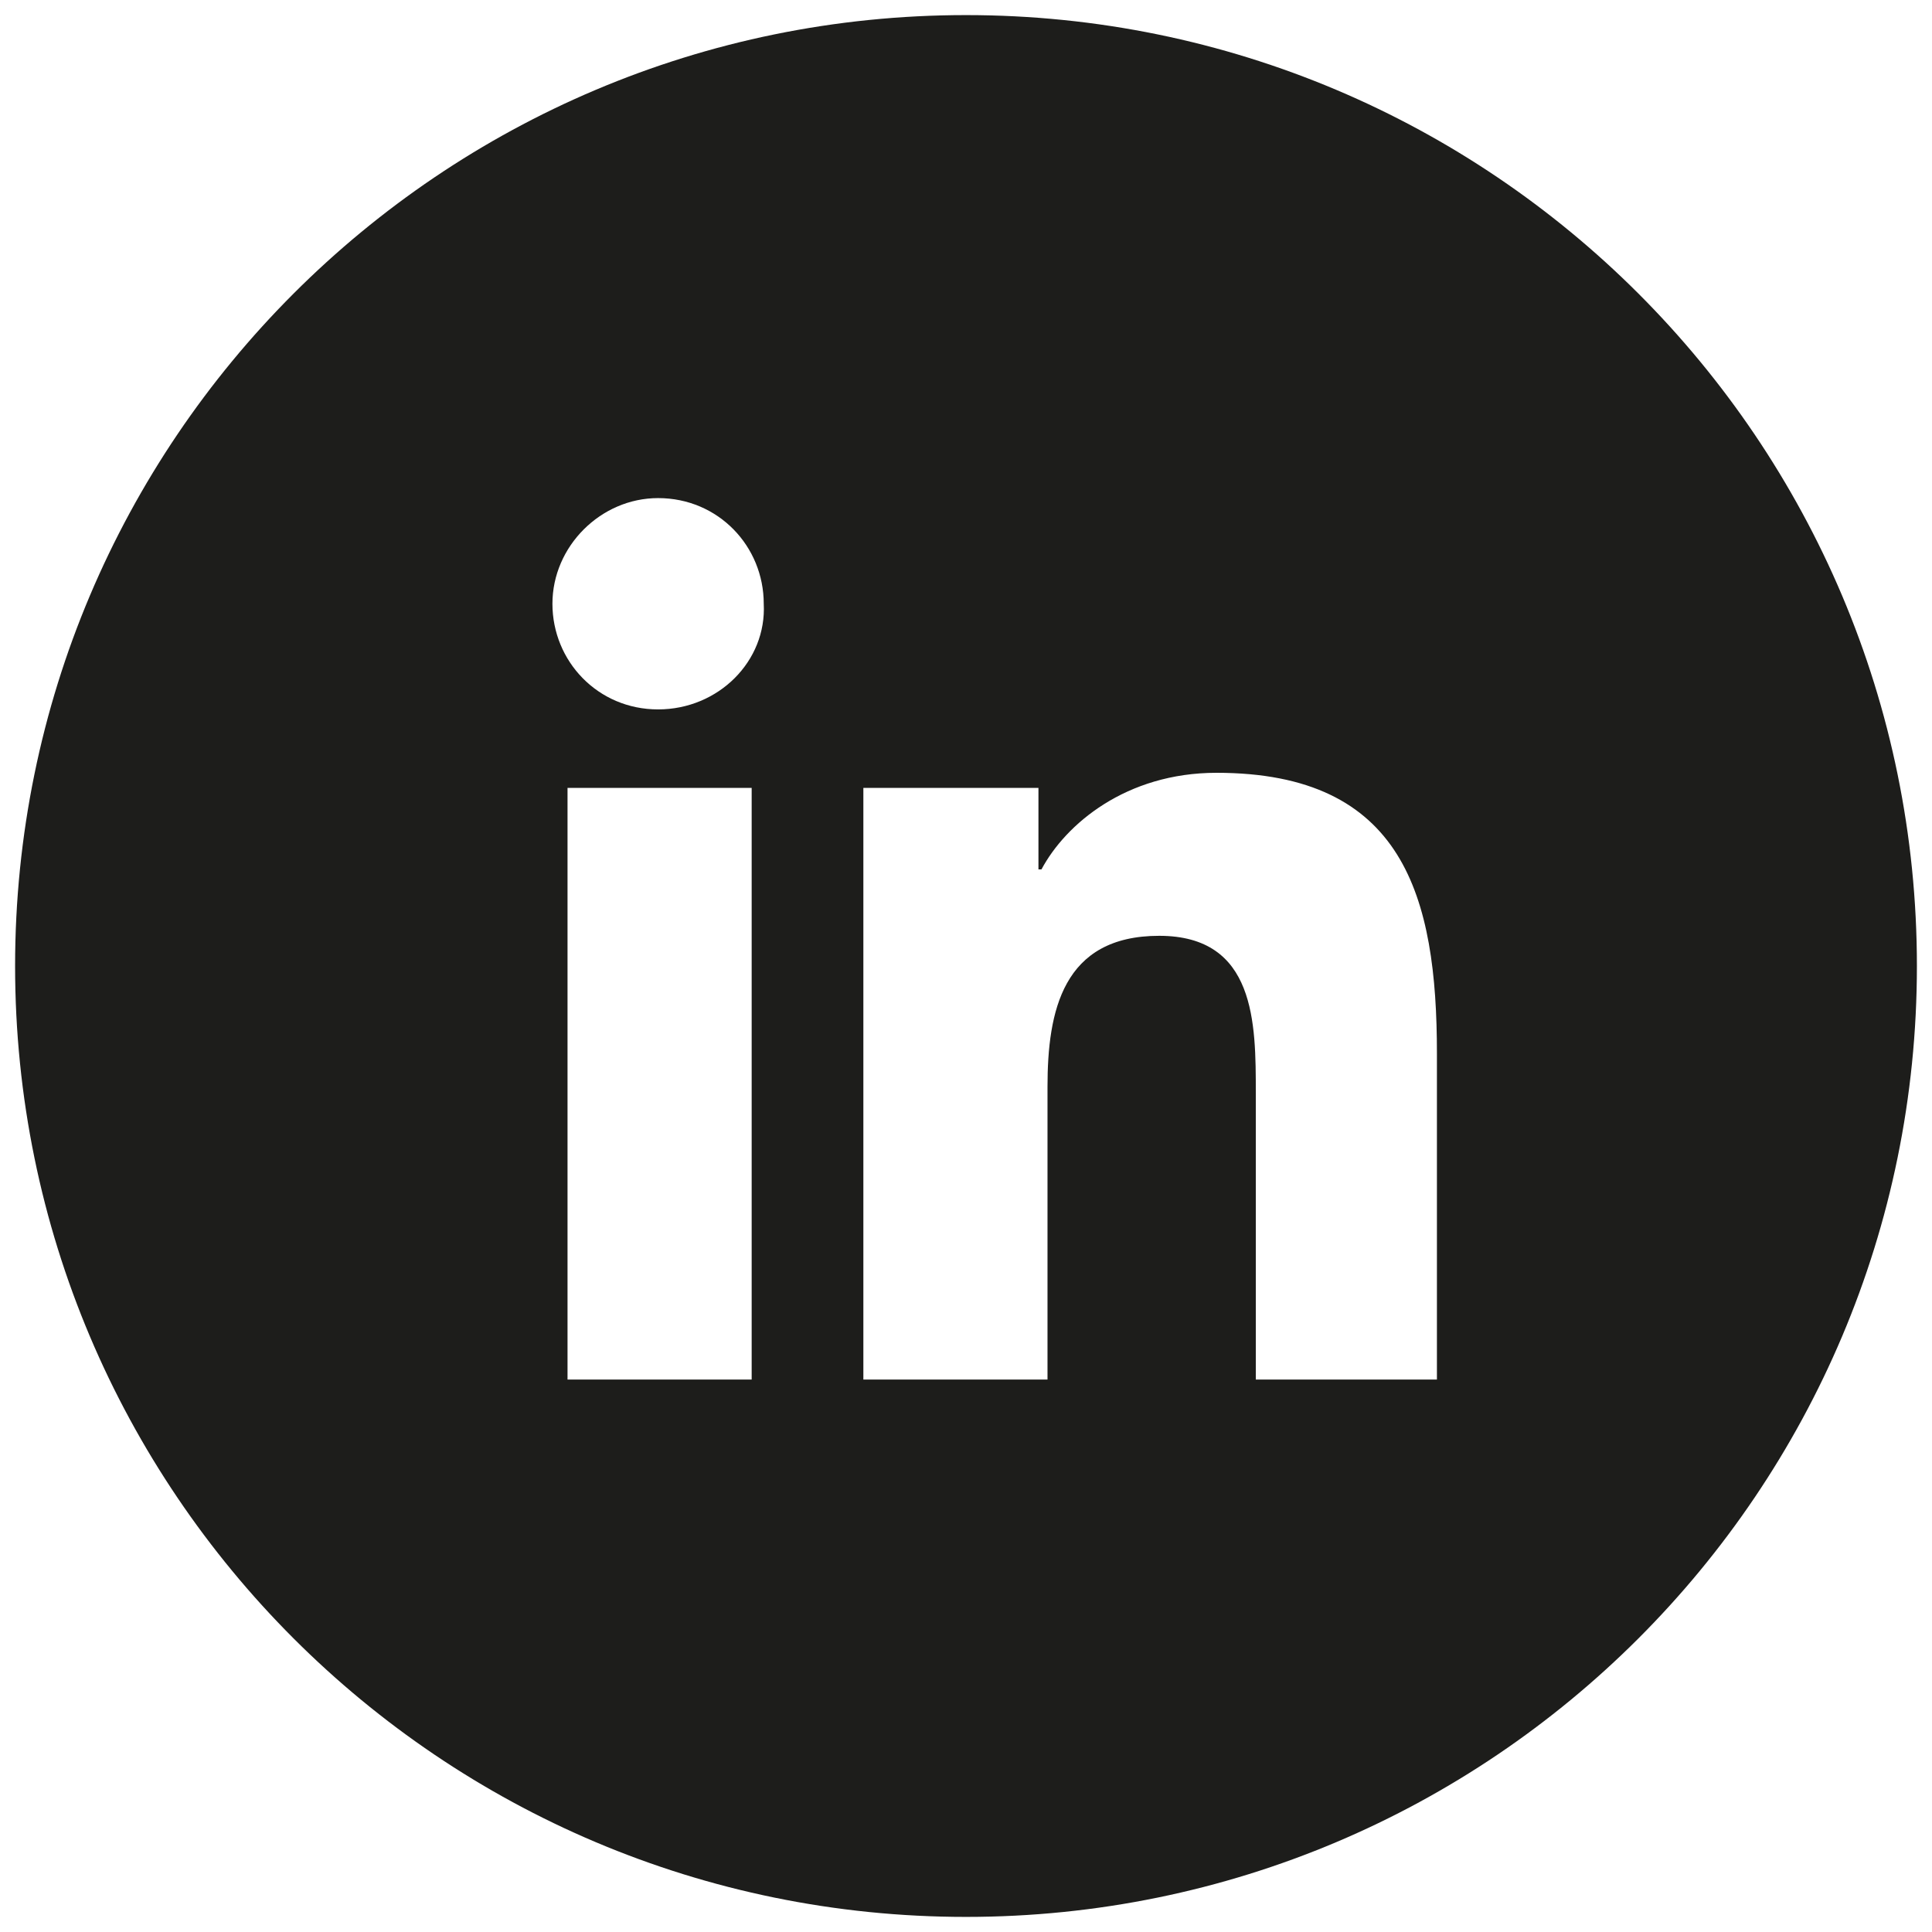 <?xml version="1.0" encoding="utf-8"?>
<!-- Generator: Adobe Illustrator 27.2.0, SVG Export Plug-In . SVG Version: 6.00 Build 0)  -->
<svg version="1.1" id="Calque_1" xmlns="http://www.w3.org/2000/svg" xmlns:xlink="http://www.w3.org/1999/xlink" x="0px" y="0px"
	 viewBox="0 0 64 64" style="enable-background:new 0 0 64 64;" xml:space="preserve">
<style type="text/css">
	.st0{fill:#1D1D1B;}
</style>
<path class="st0" d="M32,0.5C14.6,0.5,0.5,14.6,0.5,32c0,17.4,14.1,31.5,31.5,31.5S63.5,49.4,63.5,32C63.5,14.6,49.4,0.5,32,0.5z
	 M24.9,45.7h-6.1V26.1h6.1V45.7z M21.8,23.5c-2,0-3.5-1.6-3.5-3.5c0-1.9,1.6-3.5,3.5-3.5c2,0,3.5,1.6,3.5,3.5
	C25.4,21.9,23.8,23.5,21.8,23.5z M47.7,45.7h-6.1v-9.5c0-2.3,0-5.2-3.2-5.2c-3.2,0-3.7,2.5-3.7,5v9.7h-6.1V26.1h5.8v2.7h0.1
	c0.8-1.5,2.8-3.2,5.8-3.2c6.2,0,7.3,4.1,7.3,9.3V45.7z"/>
</svg>
